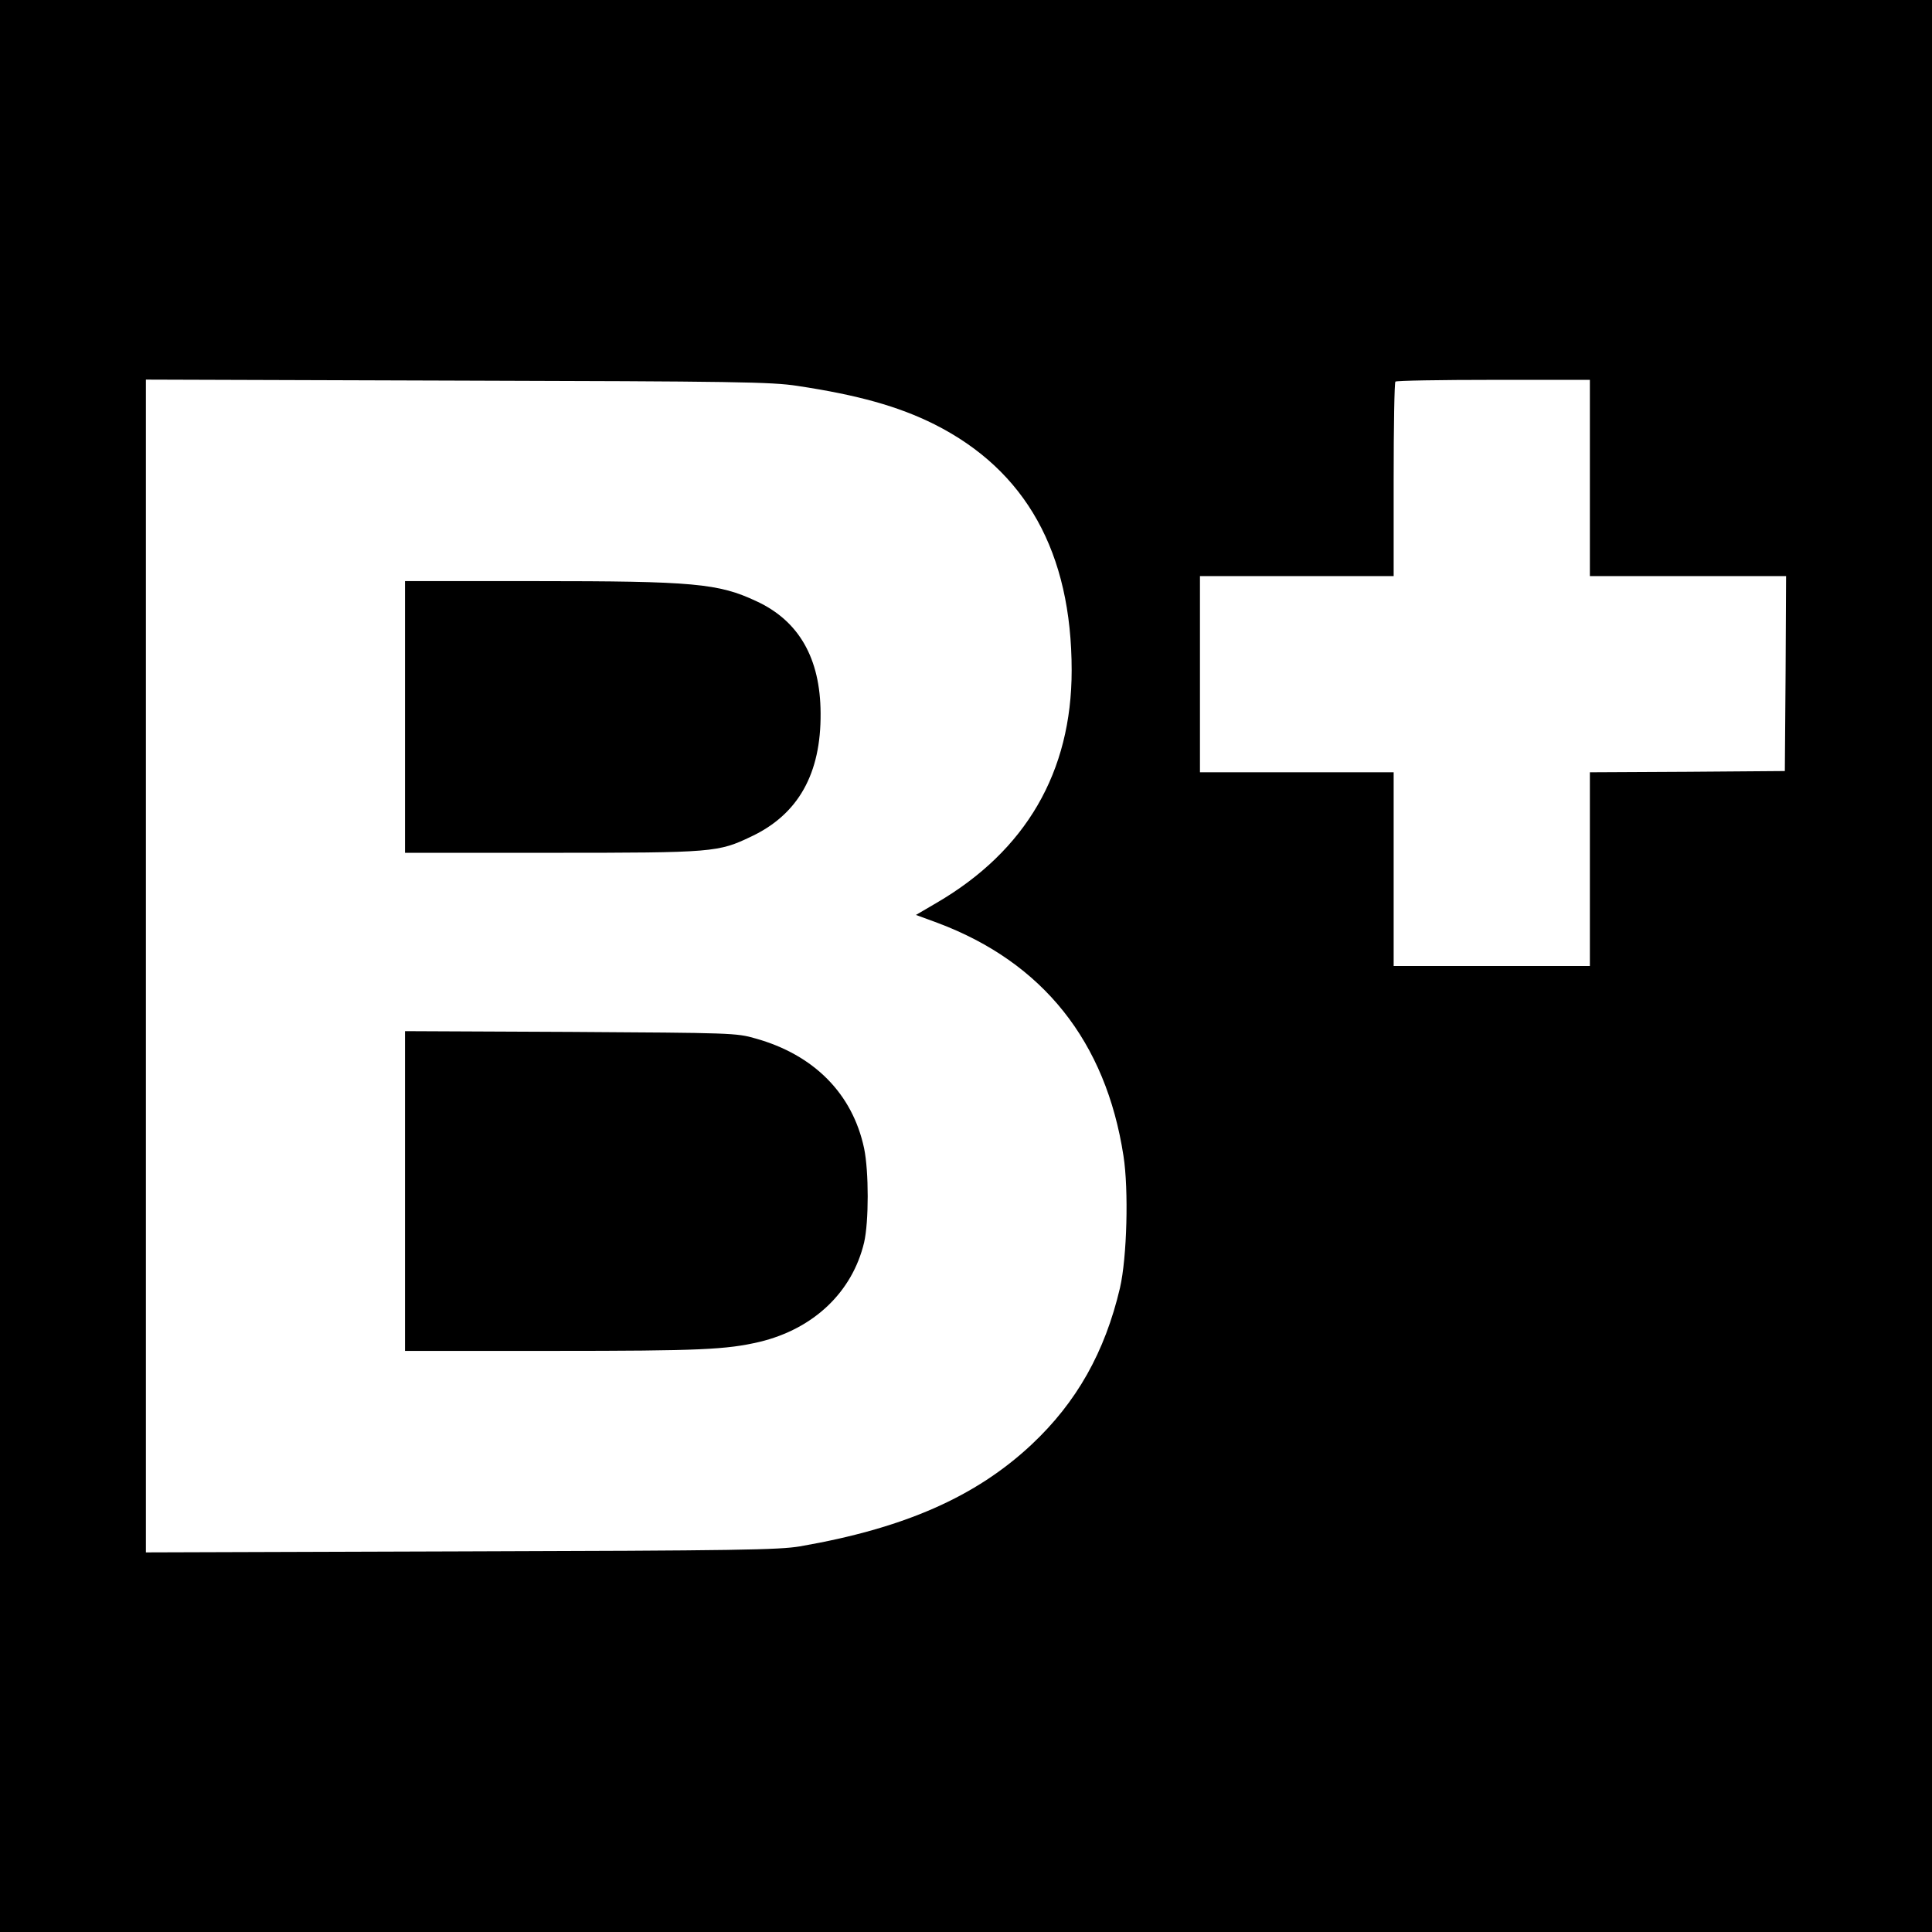 <?xml version="1.0" standalone="no"?>
<!DOCTYPE svg PUBLIC "-//W3C//DTD SVG 20010904//EN"
 "http://www.w3.org/TR/2001/REC-SVG-20010904/DTD/svg10.dtd">
<svg version="1.0" xmlns="http://www.w3.org/2000/svg"
 width="768pt" height="768pt" viewBox="0 0 768 768"
 preserveAspectRatio="xMidYMid meet">
<g transform="translate(0,768) scale(0.1,-0.1)"
fill="#000000" stroke="none">
<path d="M0 3840 l0 -3840 3840 0 3840 0 0 3840 0 3840 -3840 0 -3840 0 0
-3840z m3170 2306 c239 -36 401 -81 545 -153 363 -183 545 -509 545 -978 0
-404 -182 -717 -537 -924 l-82 -48 87 -32 c418 -157 668 -471 738 -926 21
-134 14 -404 -14 -525 -60 -255 -172 -454 -351 -622 -222 -208 -506 -333 -921
-405 -84 -14 -244 -17 -1347 -20 l-1253 -4 0 2331 0 2331 1238 -4 c1106 -3
1249 -5 1352 -21z m3150 -366 l0 -390 390 0 390 0 -2 -387 -3 -388 -387 -3
-388 -2 0 -385 0 -385 -390 0 -390 0 0 385 0 385 -385 0 -385 0 0 390 0 390
385 0 385 0 0 383 c0 211 3 387 7 390 3 4 179 7 390 7 l383 0 0 -390z"/>
<path d="M1610 4830 l0 -540 583 0 c646 0 662 2 794 65 186 88 277 249 275
490 -1 218 -86 367 -255 445 -151 71 -249 80 -879 80 l-518 0 0 -540z"/>
<path d="M1610 2945 l0 -635 588 0 c585 0 690 5 822 36 215 52 368 198 415
395 19 83 19 282 0 374 -46 217 -199 372 -432 437 -76 22 -95 22 -735 26
l-658 3 0 -636z"/>
</g>
</svg>
